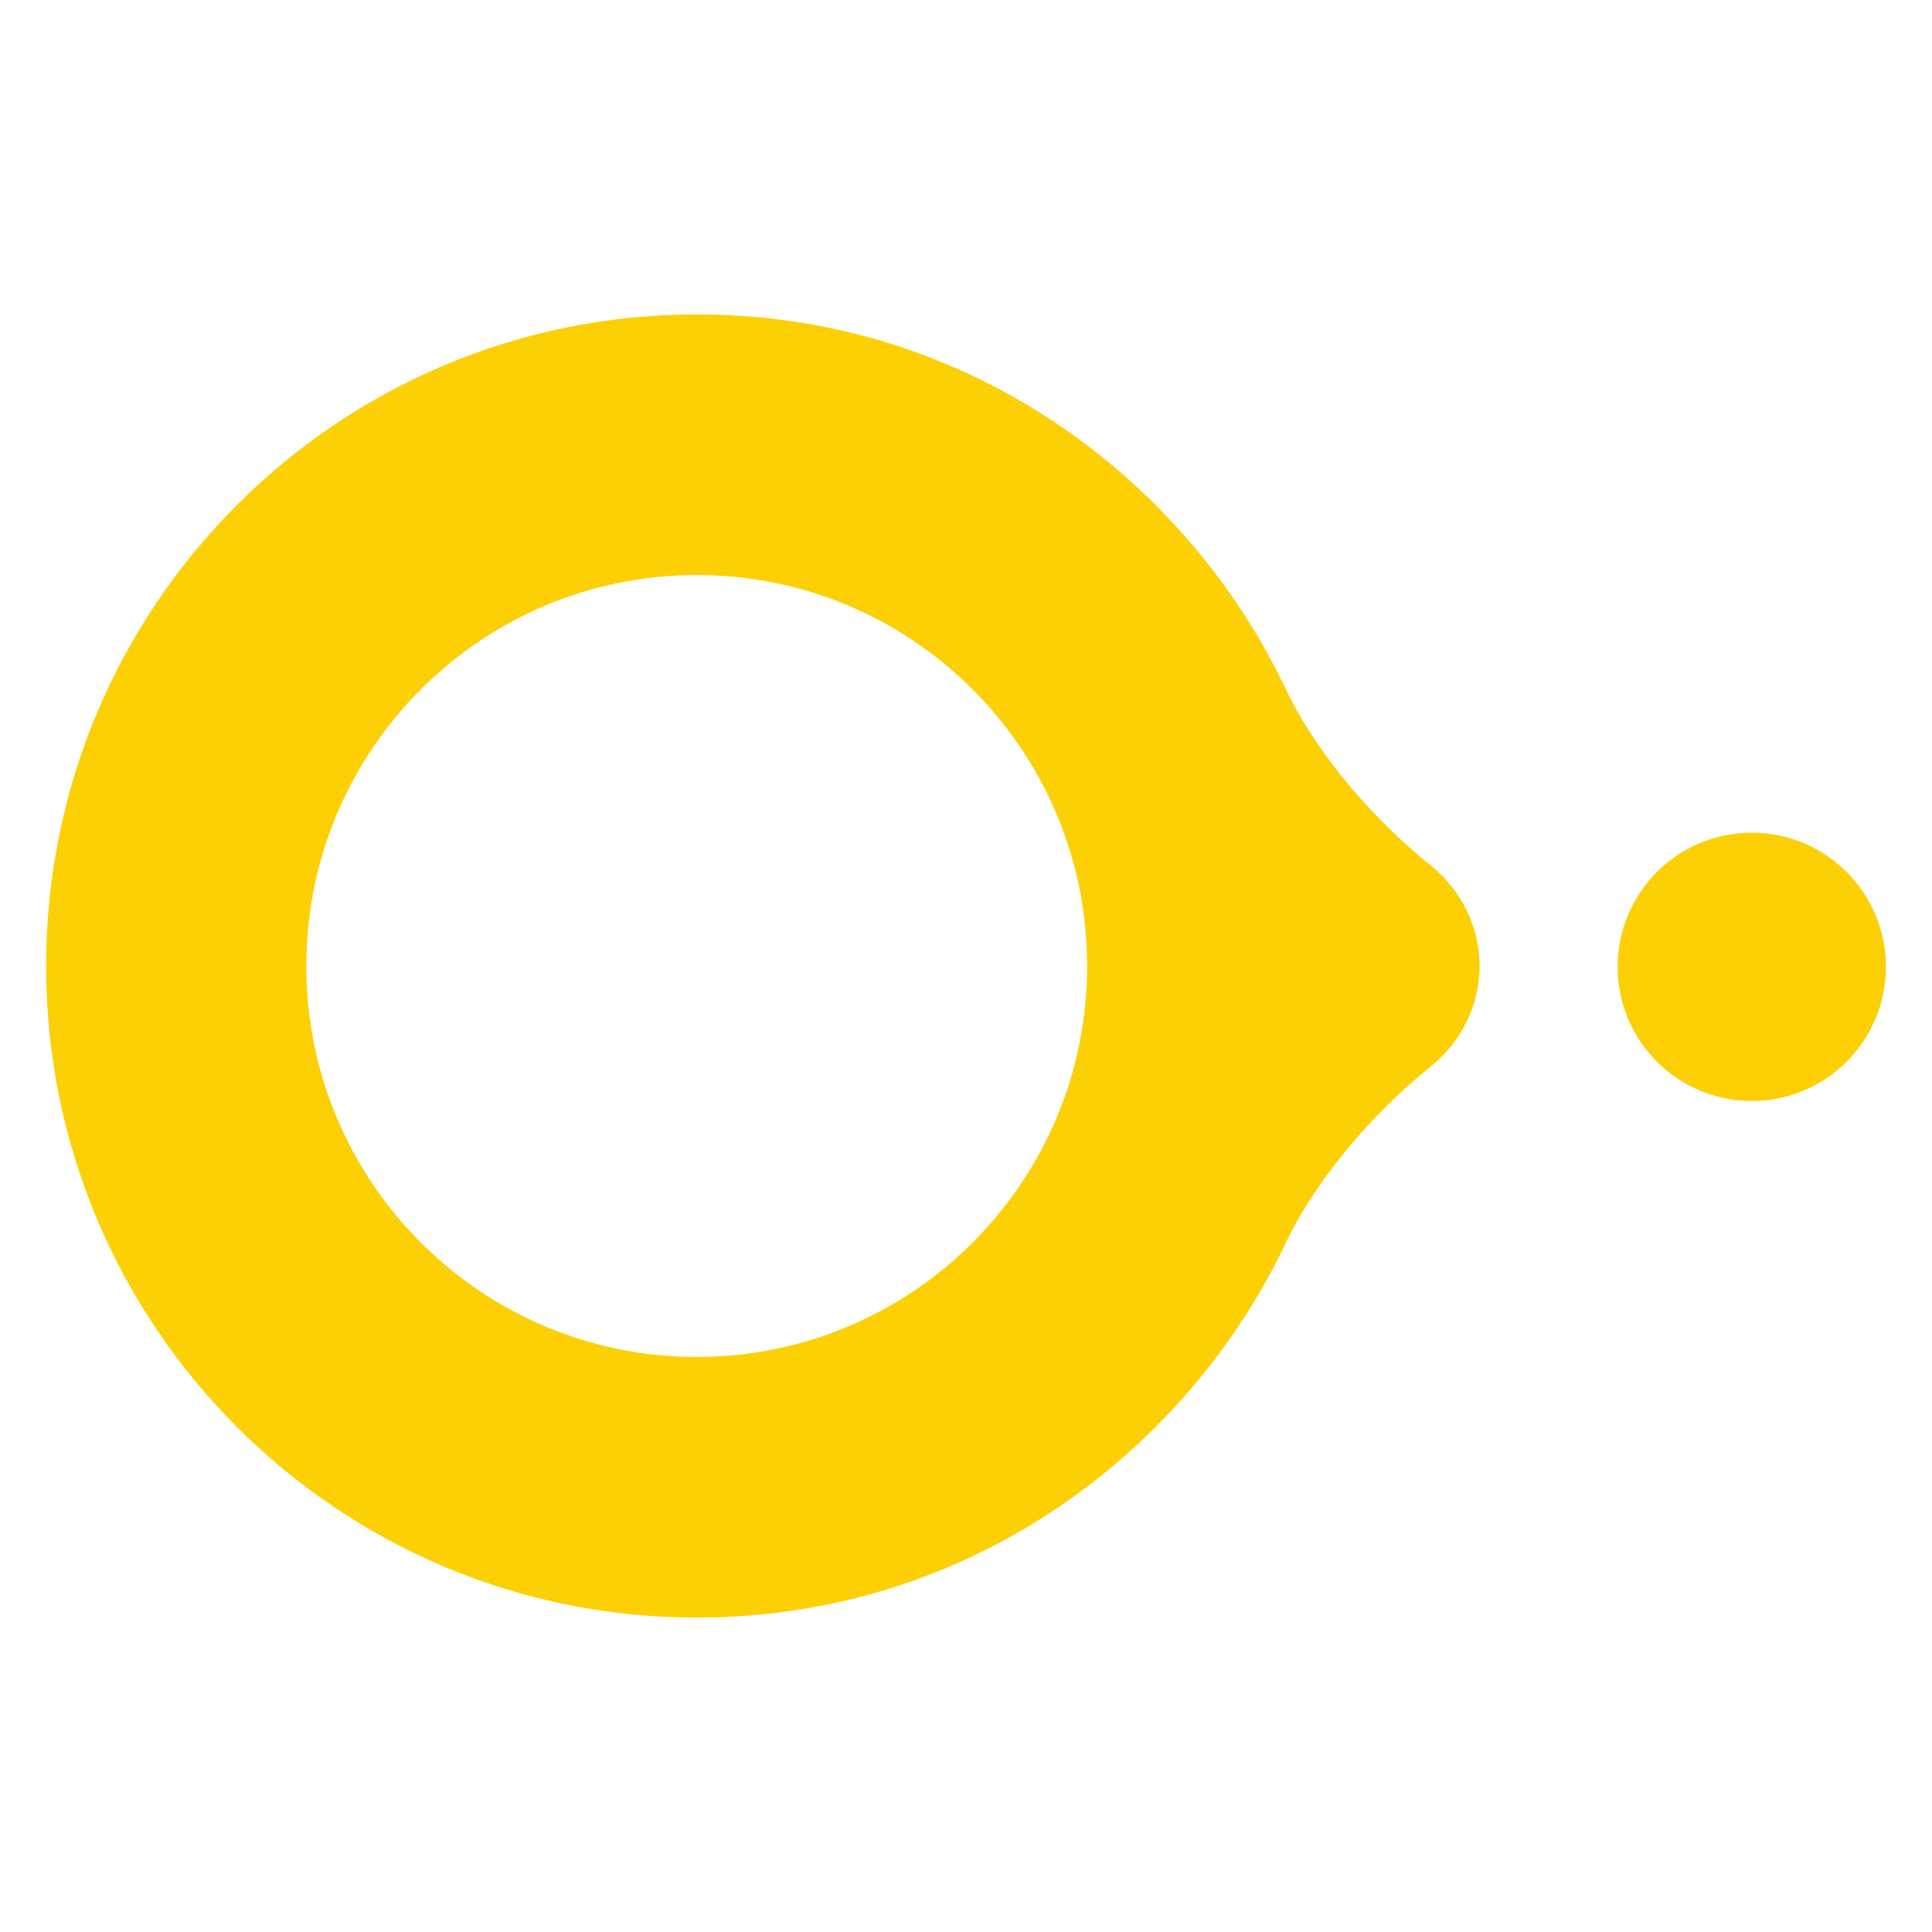 <?xml version="1.0" encoding="UTF-8"?>
<svg id="_レイヤー_1" data-name="レイヤー 1" xmlns="http://www.w3.org/2000/svg" viewBox="0 0 512 512">
  <defs>
    <style>
      .cls-1 {
        fill: #fcd005;
        stroke-width: 0px;
      }
    </style>
  </defs>
  <path class="cls-1" d="M379.74,229.82s0,0,0,0c-18.85-15.02-32.41-33.28-38.94-47.09-25.86-54.65-83.05-99.41-156.15-99.41-95.23,0-172.43,77.31-172.43,172.68s77.2,172.68,172.43,172.68c73.1,0,130.3-44.77,156.15-99.41,6.54-13.81,20.09-32.07,38.94-47.09,0,0,0,0,0,0,7.47-6.32,12.32-15.64,12.38-26.18-.05-10.54-4.91-19.86-12.38-26.18ZM184.64,359.61c-57.14,0-103.46-46.39-103.46-103.61s46.32-103.61,103.46-103.61,103.46,46.39,103.46,103.61-46.32,103.61-103.46,103.61Z"/>
  <path class="cls-1" d="M464.24,220.67c-19.64,0-35.55,15.92-35.55,35.55s15.92,35.55,35.55,35.55,35.55-15.92,35.55-35.55-15.92-35.55-35.55-35.55Z"/>
</svg>